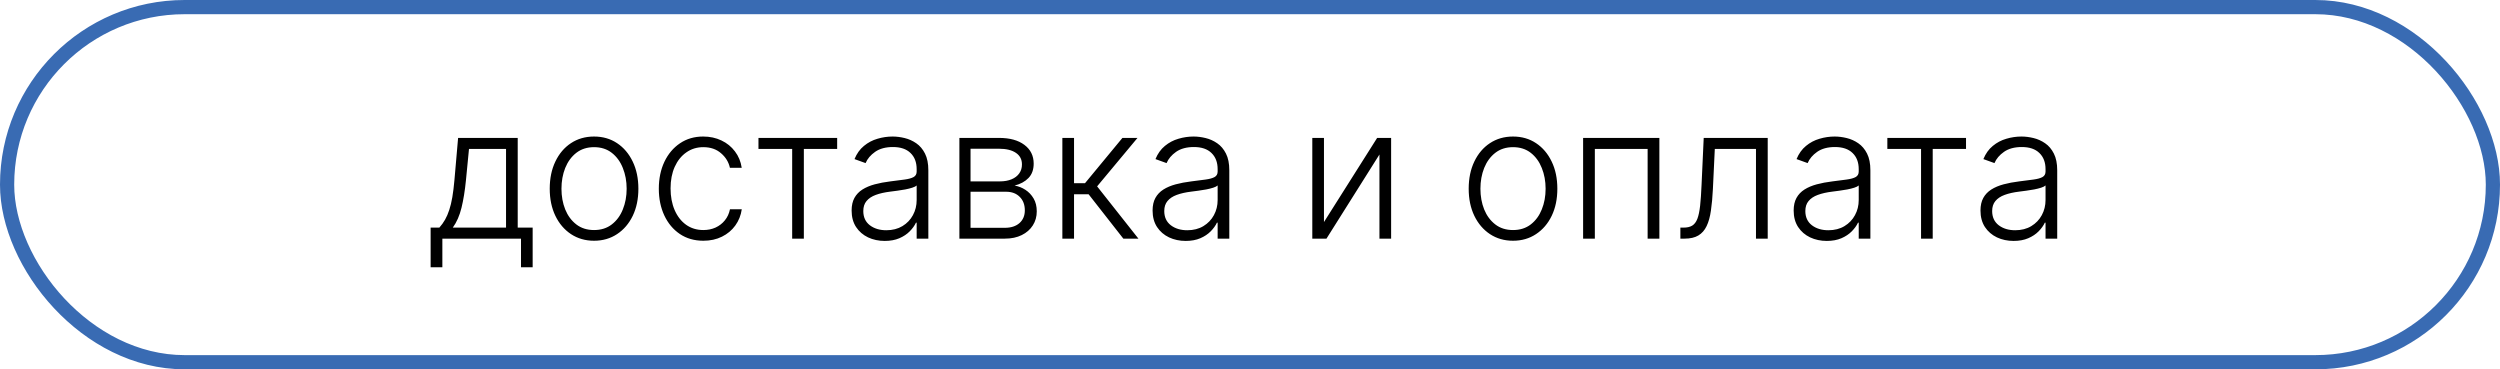 <?xml version="1.0" encoding="UTF-8"?> <svg xmlns="http://www.w3.org/2000/svg" width="176" height="26" viewBox="0 0 176 26" fill="none"><rect x="0.5" y="0.5" width="175" height="25" rx="12.5" stroke="#396BB3"></rect><path d="M30.316 18.817V16.024H30.93C31.084 15.852 31.218 15.666 31.332 15.466C31.445 15.266 31.544 15.038 31.627 14.782C31.713 14.524 31.785 14.224 31.844 13.882C31.902 13.537 31.952 13.136 31.992 12.677L32.25 9.709H36.447V16.024H37.499V18.817H36.678V16.8H31.142V18.817H30.316ZM31.876 16.024H35.625V10.485H33.017L32.804 12.677C32.73 13.422 32.626 14.072 32.49 14.625C32.355 15.179 32.15 15.646 31.876 16.024ZM41.821 16.948C41.209 16.948 40.667 16.792 40.196 16.481C39.729 16.17 39.362 15.741 39.098 15.193C38.833 14.642 38.701 14.007 38.701 13.287C38.701 12.56 38.833 11.922 39.098 11.371C39.362 10.817 39.729 10.386 40.196 10.078C40.667 9.767 41.209 9.612 41.821 9.612C42.434 9.612 42.974 9.767 43.442 10.078C43.91 10.389 44.276 10.82 44.541 11.371C44.808 11.922 44.942 12.56 44.942 13.287C44.942 14.007 44.81 14.642 44.545 15.193C44.28 15.741 43.913 16.17 43.442 16.481C42.974 16.792 42.434 16.948 41.821 16.948ZM41.821 16.195C42.314 16.195 42.731 16.063 43.072 15.798C43.414 15.533 43.673 15.181 43.848 14.741C44.026 14.301 44.116 13.816 44.116 13.287C44.116 12.757 44.026 12.271 43.848 11.828C43.673 11.385 43.414 11.029 43.072 10.761C42.731 10.494 42.314 10.36 41.821 10.36C41.332 10.36 40.915 10.494 40.57 10.761C40.229 11.029 39.969 11.385 39.79 11.828C39.615 12.271 39.527 12.757 39.527 13.287C39.527 13.816 39.615 14.301 39.79 14.741C39.969 15.181 40.229 15.533 40.57 15.798C40.912 16.063 41.329 16.195 41.821 16.195ZM49.516 16.948C48.882 16.948 48.33 16.789 47.859 16.472C47.391 16.155 47.028 15.721 46.769 15.17C46.511 14.619 46.381 13.991 46.381 13.287C46.381 12.576 46.512 11.943 46.774 11.389C47.038 10.835 47.405 10.401 47.872 10.087C48.34 9.77 48.883 9.612 49.502 9.612C49.976 9.612 50.405 9.704 50.79 9.889C51.175 10.07 51.492 10.328 51.741 10.66C51.993 10.989 52.152 11.374 52.217 11.814H51.386C51.299 11.414 51.092 11.072 50.762 10.789C50.436 10.503 50.021 10.36 49.516 10.36C49.063 10.36 48.663 10.483 48.316 10.729C47.968 10.972 47.696 11.312 47.498 11.749C47.305 12.183 47.208 12.687 47.208 13.259C47.208 13.835 47.303 14.344 47.494 14.787C47.685 15.227 47.952 15.572 48.297 15.821C48.645 16.07 49.051 16.195 49.516 16.195C49.83 16.195 50.116 16.137 50.375 16.02C50.636 15.9 50.855 15.73 51.03 15.512C51.209 15.293 51.329 15.033 51.39 14.732H52.221C52.16 15.159 52.007 15.541 51.764 15.877C51.524 16.209 51.212 16.471 50.827 16.661C50.445 16.852 50.008 16.948 49.516 16.948ZM53.396 10.485V9.709H58.936V10.485H56.591V16.8H55.769V10.485H53.396ZM62.285 16.961C61.857 16.961 61.466 16.878 61.112 16.712C60.759 16.543 60.477 16.3 60.268 15.983C60.058 15.663 59.954 15.275 59.954 14.819C59.954 14.469 60.02 14.173 60.152 13.933C60.285 13.693 60.472 13.496 60.715 13.342C60.959 13.188 61.246 13.067 61.579 12.977C61.911 12.888 62.277 12.819 62.678 12.77C63.075 12.72 63.41 12.677 63.684 12.64C63.961 12.603 64.172 12.545 64.316 12.465C64.461 12.385 64.533 12.256 64.533 12.077V11.911C64.533 11.428 64.389 11.048 64.099 10.771C63.813 10.491 63.401 10.351 62.862 10.351C62.351 10.351 61.934 10.463 61.611 10.688C61.291 10.912 61.066 11.177 60.937 11.482L60.157 11.2C60.317 10.812 60.538 10.503 60.822 10.272C61.105 10.038 61.422 9.87 61.773 9.769C62.123 9.664 62.479 9.612 62.839 9.612C63.11 9.612 63.392 9.647 63.684 9.718C63.979 9.789 64.253 9.912 64.506 10.087C64.758 10.26 64.963 10.501 65.12 10.812C65.276 11.12 65.355 11.511 65.355 11.985V16.8H64.533V15.678H64.483C64.384 15.887 64.238 16.09 64.044 16.287C63.85 16.484 63.607 16.646 63.315 16.772C63.022 16.898 62.679 16.961 62.285 16.961ZM62.396 16.209C62.833 16.209 63.211 16.112 63.532 15.918C63.852 15.724 64.098 15.467 64.27 15.147C64.446 14.824 64.533 14.469 64.533 14.081V13.056C64.472 13.114 64.369 13.167 64.224 13.213C64.082 13.259 63.918 13.3 63.73 13.337C63.545 13.371 63.361 13.4 63.176 13.425C62.991 13.45 62.825 13.471 62.678 13.49C62.277 13.539 61.936 13.616 61.653 13.721C61.37 13.825 61.153 13.97 61.002 14.155C60.851 14.336 60.776 14.57 60.776 14.856C60.776 15.287 60.929 15.621 61.237 15.858C61.545 16.092 61.931 16.209 62.396 16.209ZM67.541 16.8V9.709H70.334C71.088 9.709 71.682 9.872 72.116 10.198C72.553 10.524 72.771 10.965 72.771 11.519C72.771 11.94 72.65 12.277 72.407 12.53C72.164 12.782 71.837 12.96 71.428 13.065C71.702 13.111 71.956 13.211 72.19 13.365C72.427 13.519 72.619 13.722 72.767 13.975C72.915 14.227 72.988 14.528 72.988 14.879C72.988 15.249 72.896 15.578 72.711 15.867C72.527 16.157 72.267 16.384 71.931 16.55C71.596 16.717 71.199 16.8 70.74 16.8H67.541ZM68.326 16.038H70.74C71.174 16.038 71.517 15.927 71.77 15.706C72.022 15.481 72.148 15.182 72.148 14.81C72.148 14.413 72.028 14.096 71.788 13.859C71.551 13.619 71.233 13.499 70.832 13.499H68.326V16.038ZM68.326 12.77H70.385C70.705 12.77 70.982 12.72 71.216 12.622C71.45 12.523 71.63 12.385 71.756 12.206C71.885 12.025 71.948 11.812 71.945 11.569C71.945 11.222 71.803 10.952 71.52 10.761C71.237 10.568 70.842 10.471 70.334 10.471H68.326V12.77ZM74.79 16.8V9.709H75.612V12.899H76.383L79.019 9.709H80.08L77.237 13.12L80.145 16.8H79.083L76.636 13.674H75.612V16.8H74.79ZM83.474 16.961C83.046 16.961 82.655 16.878 82.301 16.712C81.947 16.543 81.665 16.3 81.456 15.983C81.247 15.663 81.142 15.275 81.142 14.819C81.142 14.469 81.208 14.173 81.341 13.933C81.473 13.693 81.661 13.496 81.904 13.342C82.147 13.188 82.435 13.067 82.767 12.977C83.1 12.888 83.466 12.819 83.866 12.77C84.263 12.72 84.598 12.677 84.872 12.64C85.149 12.603 85.36 12.545 85.505 12.465C85.649 12.385 85.722 12.256 85.722 12.077V11.911C85.722 11.428 85.577 11.048 85.288 10.771C85.002 10.491 84.589 10.351 84.051 10.351C83.54 10.351 83.123 10.463 82.799 10.688C82.48 10.912 82.255 11.177 82.126 11.482L81.345 11.2C81.505 10.812 81.727 10.503 82.01 10.272C82.293 10.038 82.61 9.87 82.961 9.769C83.312 9.664 83.667 9.612 84.028 9.612C84.298 9.612 84.58 9.647 84.872 9.718C85.168 9.789 85.442 9.912 85.694 10.087C85.946 10.26 86.151 10.501 86.308 10.812C86.465 11.12 86.543 11.511 86.543 11.985V16.8H85.722V15.678H85.671C85.573 15.887 85.426 16.09 85.232 16.287C85.038 16.484 84.795 16.646 84.503 16.772C84.211 16.898 83.868 16.961 83.474 16.961ZM83.584 16.209C84.021 16.209 84.4 16.112 84.72 15.918C85.04 15.724 85.286 15.467 85.459 15.147C85.634 14.824 85.722 14.469 85.722 14.081V13.056C85.66 13.114 85.557 13.167 85.412 13.213C85.271 13.259 85.106 13.3 84.918 13.337C84.734 13.371 84.549 13.4 84.365 13.425C84.18 13.45 84.014 13.471 83.866 13.49C83.466 13.539 83.124 13.616 82.841 13.721C82.558 13.825 82.341 13.97 82.19 14.155C82.039 14.336 81.964 14.57 81.964 14.856C81.964 15.287 82.118 15.621 82.426 15.858C82.733 16.092 83.12 16.209 83.584 16.209ZM93.207 15.632L96.951 9.709H97.935V16.8H97.113V10.877L93.383 16.8H92.386V9.709H93.207V15.632ZM106.517 16.948C105.904 16.948 105.363 16.792 104.892 16.481C104.424 16.17 104.058 15.741 103.793 15.193C103.528 14.642 103.396 14.007 103.396 13.287C103.396 12.56 103.528 11.922 103.793 11.371C104.058 10.817 104.424 10.386 104.892 10.078C105.363 9.767 105.904 9.612 106.517 9.612C107.129 9.612 107.669 9.767 108.137 10.078C108.605 10.389 108.971 10.82 109.236 11.371C109.504 11.922 109.637 12.56 109.637 13.287C109.637 14.007 109.505 14.642 109.24 15.193C108.976 15.741 108.608 16.17 108.137 16.481C107.669 16.792 107.129 16.948 106.517 16.948ZM106.517 16.195C107.009 16.195 107.426 16.063 107.768 15.798C108.109 15.533 108.368 15.181 108.543 14.741C108.722 14.301 108.811 13.816 108.811 13.287C108.811 12.757 108.722 12.271 108.543 11.828C108.368 11.385 108.109 11.029 107.768 10.761C107.426 10.494 107.009 10.36 106.517 10.36C106.027 10.36 105.61 10.494 105.266 10.761C104.924 11.029 104.664 11.385 104.485 11.828C104.31 12.271 104.222 12.757 104.222 13.287C104.222 13.816 104.31 14.301 104.485 14.741C104.664 15.181 104.924 15.533 105.266 15.798C105.607 16.063 106.024 16.195 106.517 16.195ZM111.451 16.8V9.709H116.82V16.8H115.993V10.485H112.277V16.8H111.451ZM118.298 16.8V16.024H118.52C118.772 16.024 118.975 15.978 119.129 15.886C119.286 15.79 119.407 15.63 119.494 15.406C119.58 15.181 119.644 14.875 119.688 14.487C119.731 14.099 119.764 13.613 119.789 13.028L119.941 9.709H124.447V16.8H123.621V10.485H120.722L120.588 13.305C120.56 13.881 120.514 14.387 120.449 14.824C120.388 15.261 120.286 15.626 120.145 15.918C120.006 16.21 119.812 16.43 119.563 16.578C119.317 16.726 118.993 16.8 118.593 16.8H118.298ZM128.605 16.961C128.178 16.961 127.787 16.878 127.433 16.712C127.079 16.543 126.797 16.3 126.588 15.983C126.379 15.663 126.274 15.275 126.274 14.819C126.274 14.469 126.34 14.173 126.473 13.933C126.605 13.693 126.793 13.496 127.036 13.342C127.279 13.188 127.567 13.067 127.899 12.977C128.231 12.888 128.598 12.819 128.998 12.77C129.395 12.72 129.73 12.677 130.004 12.64C130.281 12.603 130.492 12.545 130.637 12.465C130.781 12.385 130.854 12.256 130.854 12.077V11.911C130.854 11.428 130.709 11.048 130.42 10.771C130.133 10.491 129.721 10.351 129.182 10.351C128.672 10.351 128.255 10.463 127.931 10.688C127.611 10.912 127.387 11.177 127.257 11.482L126.477 11.2C126.637 10.812 126.859 10.503 127.142 10.272C127.425 10.038 127.742 9.87 128.093 9.769C128.444 9.664 128.799 9.612 129.159 9.612C129.43 9.612 129.712 9.647 130.004 9.718C130.3 9.789 130.574 9.912 130.826 10.087C131.078 10.26 131.283 10.501 131.44 10.812C131.597 11.12 131.675 11.511 131.675 11.985V16.8H130.854V15.678H130.803C130.704 15.887 130.558 16.09 130.364 16.287C130.17 16.484 129.927 16.646 129.635 16.772C129.342 16.898 128.999 16.961 128.605 16.961ZM128.716 16.209C129.153 16.209 129.532 16.112 129.852 15.918C130.172 15.724 130.418 15.467 130.59 15.147C130.766 14.824 130.854 14.469 130.854 14.081V13.056C130.792 13.114 130.689 13.167 130.544 13.213C130.403 13.259 130.238 13.3 130.05 13.337C129.866 13.371 129.681 13.4 129.496 13.425C129.312 13.45 129.146 13.471 128.998 13.49C128.598 13.539 128.256 13.616 127.973 13.721C127.69 13.825 127.473 13.97 127.322 14.155C127.171 14.336 127.096 14.57 127.096 14.856C127.096 15.287 127.25 15.621 127.557 15.858C127.865 16.092 128.251 16.209 128.716 16.209ZM132.869 10.485V9.709H138.408V10.485H136.063V16.8H135.242V10.485H132.869ZM141.758 16.961C141.33 16.961 140.939 16.878 140.585 16.712C140.231 16.543 139.95 16.3 139.74 15.983C139.531 15.663 139.426 15.275 139.426 14.819C139.426 14.469 139.493 14.173 139.625 13.933C139.757 13.693 139.945 13.496 140.188 13.342C140.431 13.188 140.719 13.067 141.051 12.977C141.384 12.888 141.75 12.819 142.15 12.77C142.547 12.72 142.883 12.677 143.157 12.64C143.434 12.603 143.644 12.545 143.789 12.465C143.934 12.385 144.006 12.256 144.006 12.077V11.911C144.006 11.428 143.861 11.048 143.572 10.771C143.286 10.491 142.873 10.351 142.335 10.351C141.824 10.351 141.407 10.463 141.084 10.688C140.764 10.912 140.539 11.177 140.41 11.482L139.63 11.2C139.79 10.812 140.011 10.503 140.294 10.272C140.577 10.038 140.894 9.87 141.245 9.769C141.596 9.664 141.952 9.612 142.312 9.612C142.583 9.612 142.864 9.647 143.157 9.718C143.452 9.789 143.726 9.912 143.978 10.087C144.231 10.26 144.435 10.501 144.592 10.812C144.749 11.12 144.828 11.511 144.828 11.985V16.8H144.006V15.678H143.955C143.857 15.887 143.71 16.09 143.517 16.287C143.323 16.484 143.08 16.646 142.787 16.772C142.495 16.898 142.152 16.961 141.758 16.961ZM141.869 16.209C142.306 16.209 142.684 16.112 143.004 15.918C143.324 15.724 143.57 15.467 143.743 15.147C143.918 14.824 144.006 14.469 144.006 14.081V13.056C143.944 13.114 143.841 13.167 143.697 13.213C143.555 13.259 143.39 13.3 143.203 13.337C143.018 13.371 142.833 13.4 142.649 13.425C142.464 13.45 142.298 13.471 142.15 13.49C141.75 13.539 141.408 13.616 141.125 13.721C140.842 13.825 140.625 13.97 140.474 14.155C140.324 14.336 140.248 14.57 140.248 14.856C140.248 15.287 140.402 15.621 140.71 15.858C141.018 16.092 141.404 16.209 141.869 16.209Z" fill="black"></path></svg> 